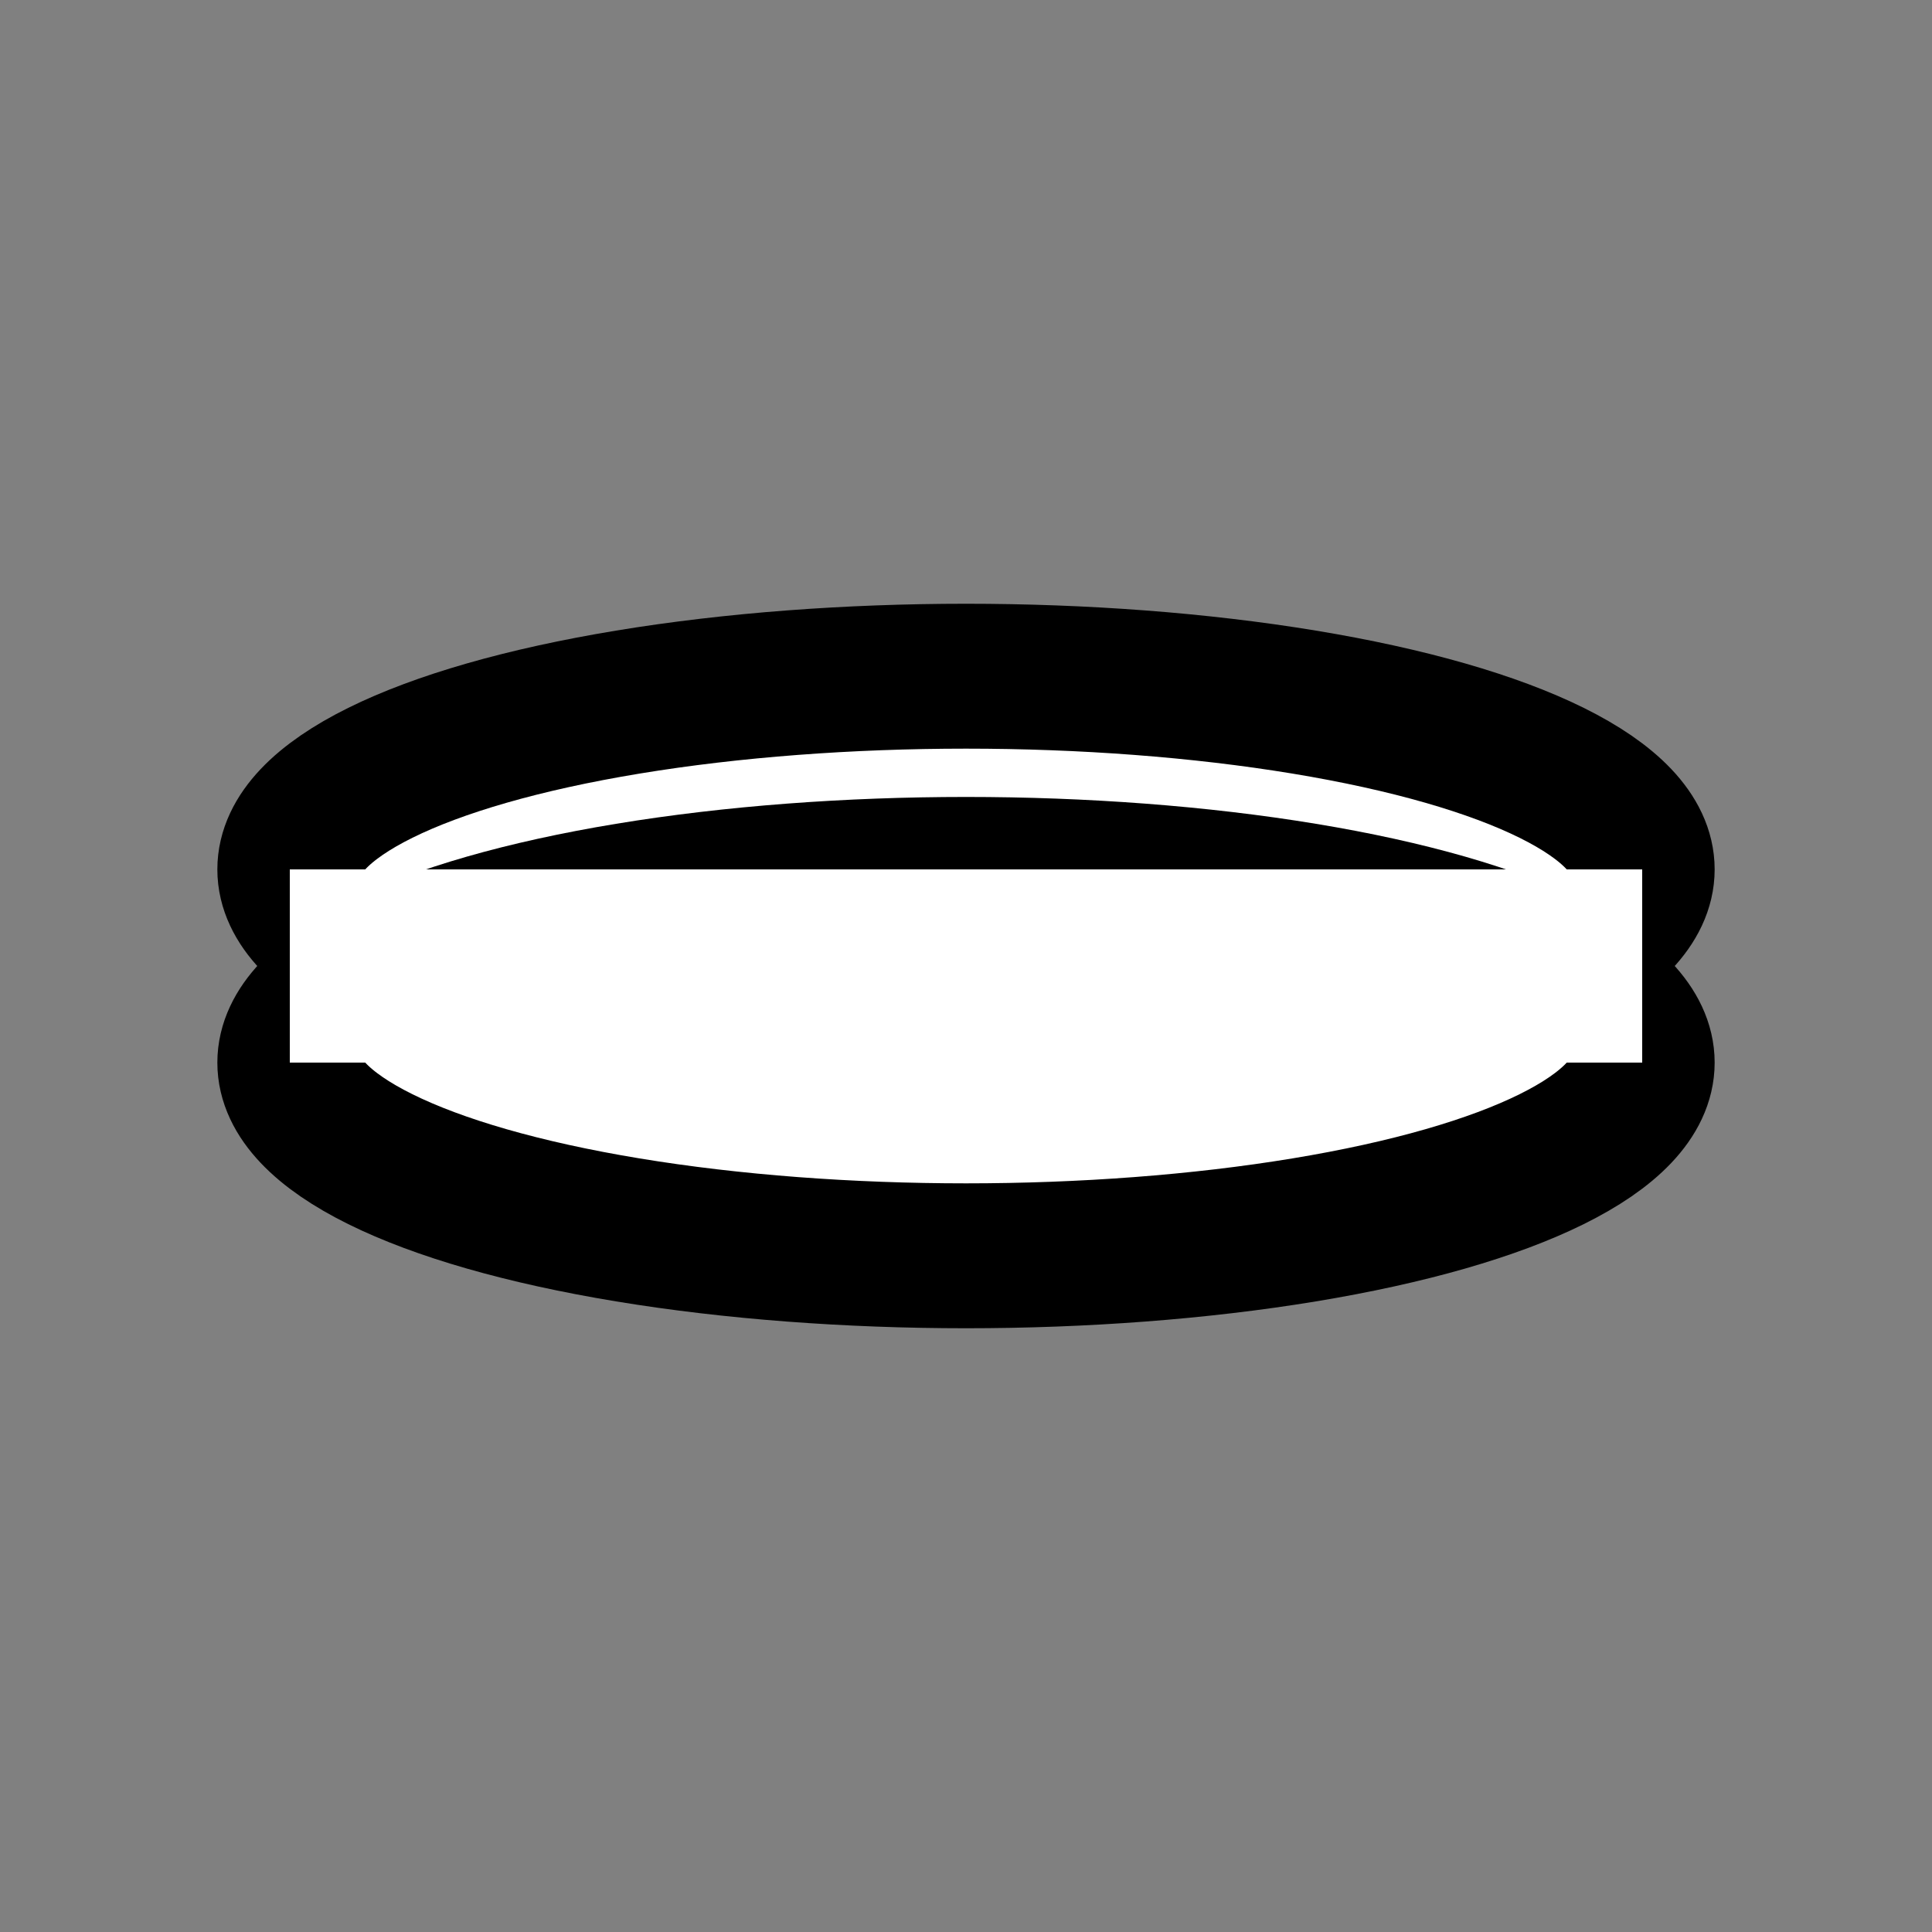 <svg width="40" height="40" viewBox="0 0 40 40" fill="none" xmlns="http://www.w3.org/2000/svg">
  <rect x="0" y="0" width="40" height="40" fill="#808080" stroke="none"/>
  <!-- Hockey Puck Icon -->
  <ellipse cx="20" cy="18" rx="14" ry="4" stroke="#000000" stroke-width="3" fill="#FFFFFF"/>
  <ellipse cx="20" cy="22" rx="14" ry="4" stroke="#000000" stroke-width="3" fill="#FFFFFF"/>
  <rect x="6" y="18" width="28" height="4" fill="#FFFFFF"/>
</svg>

